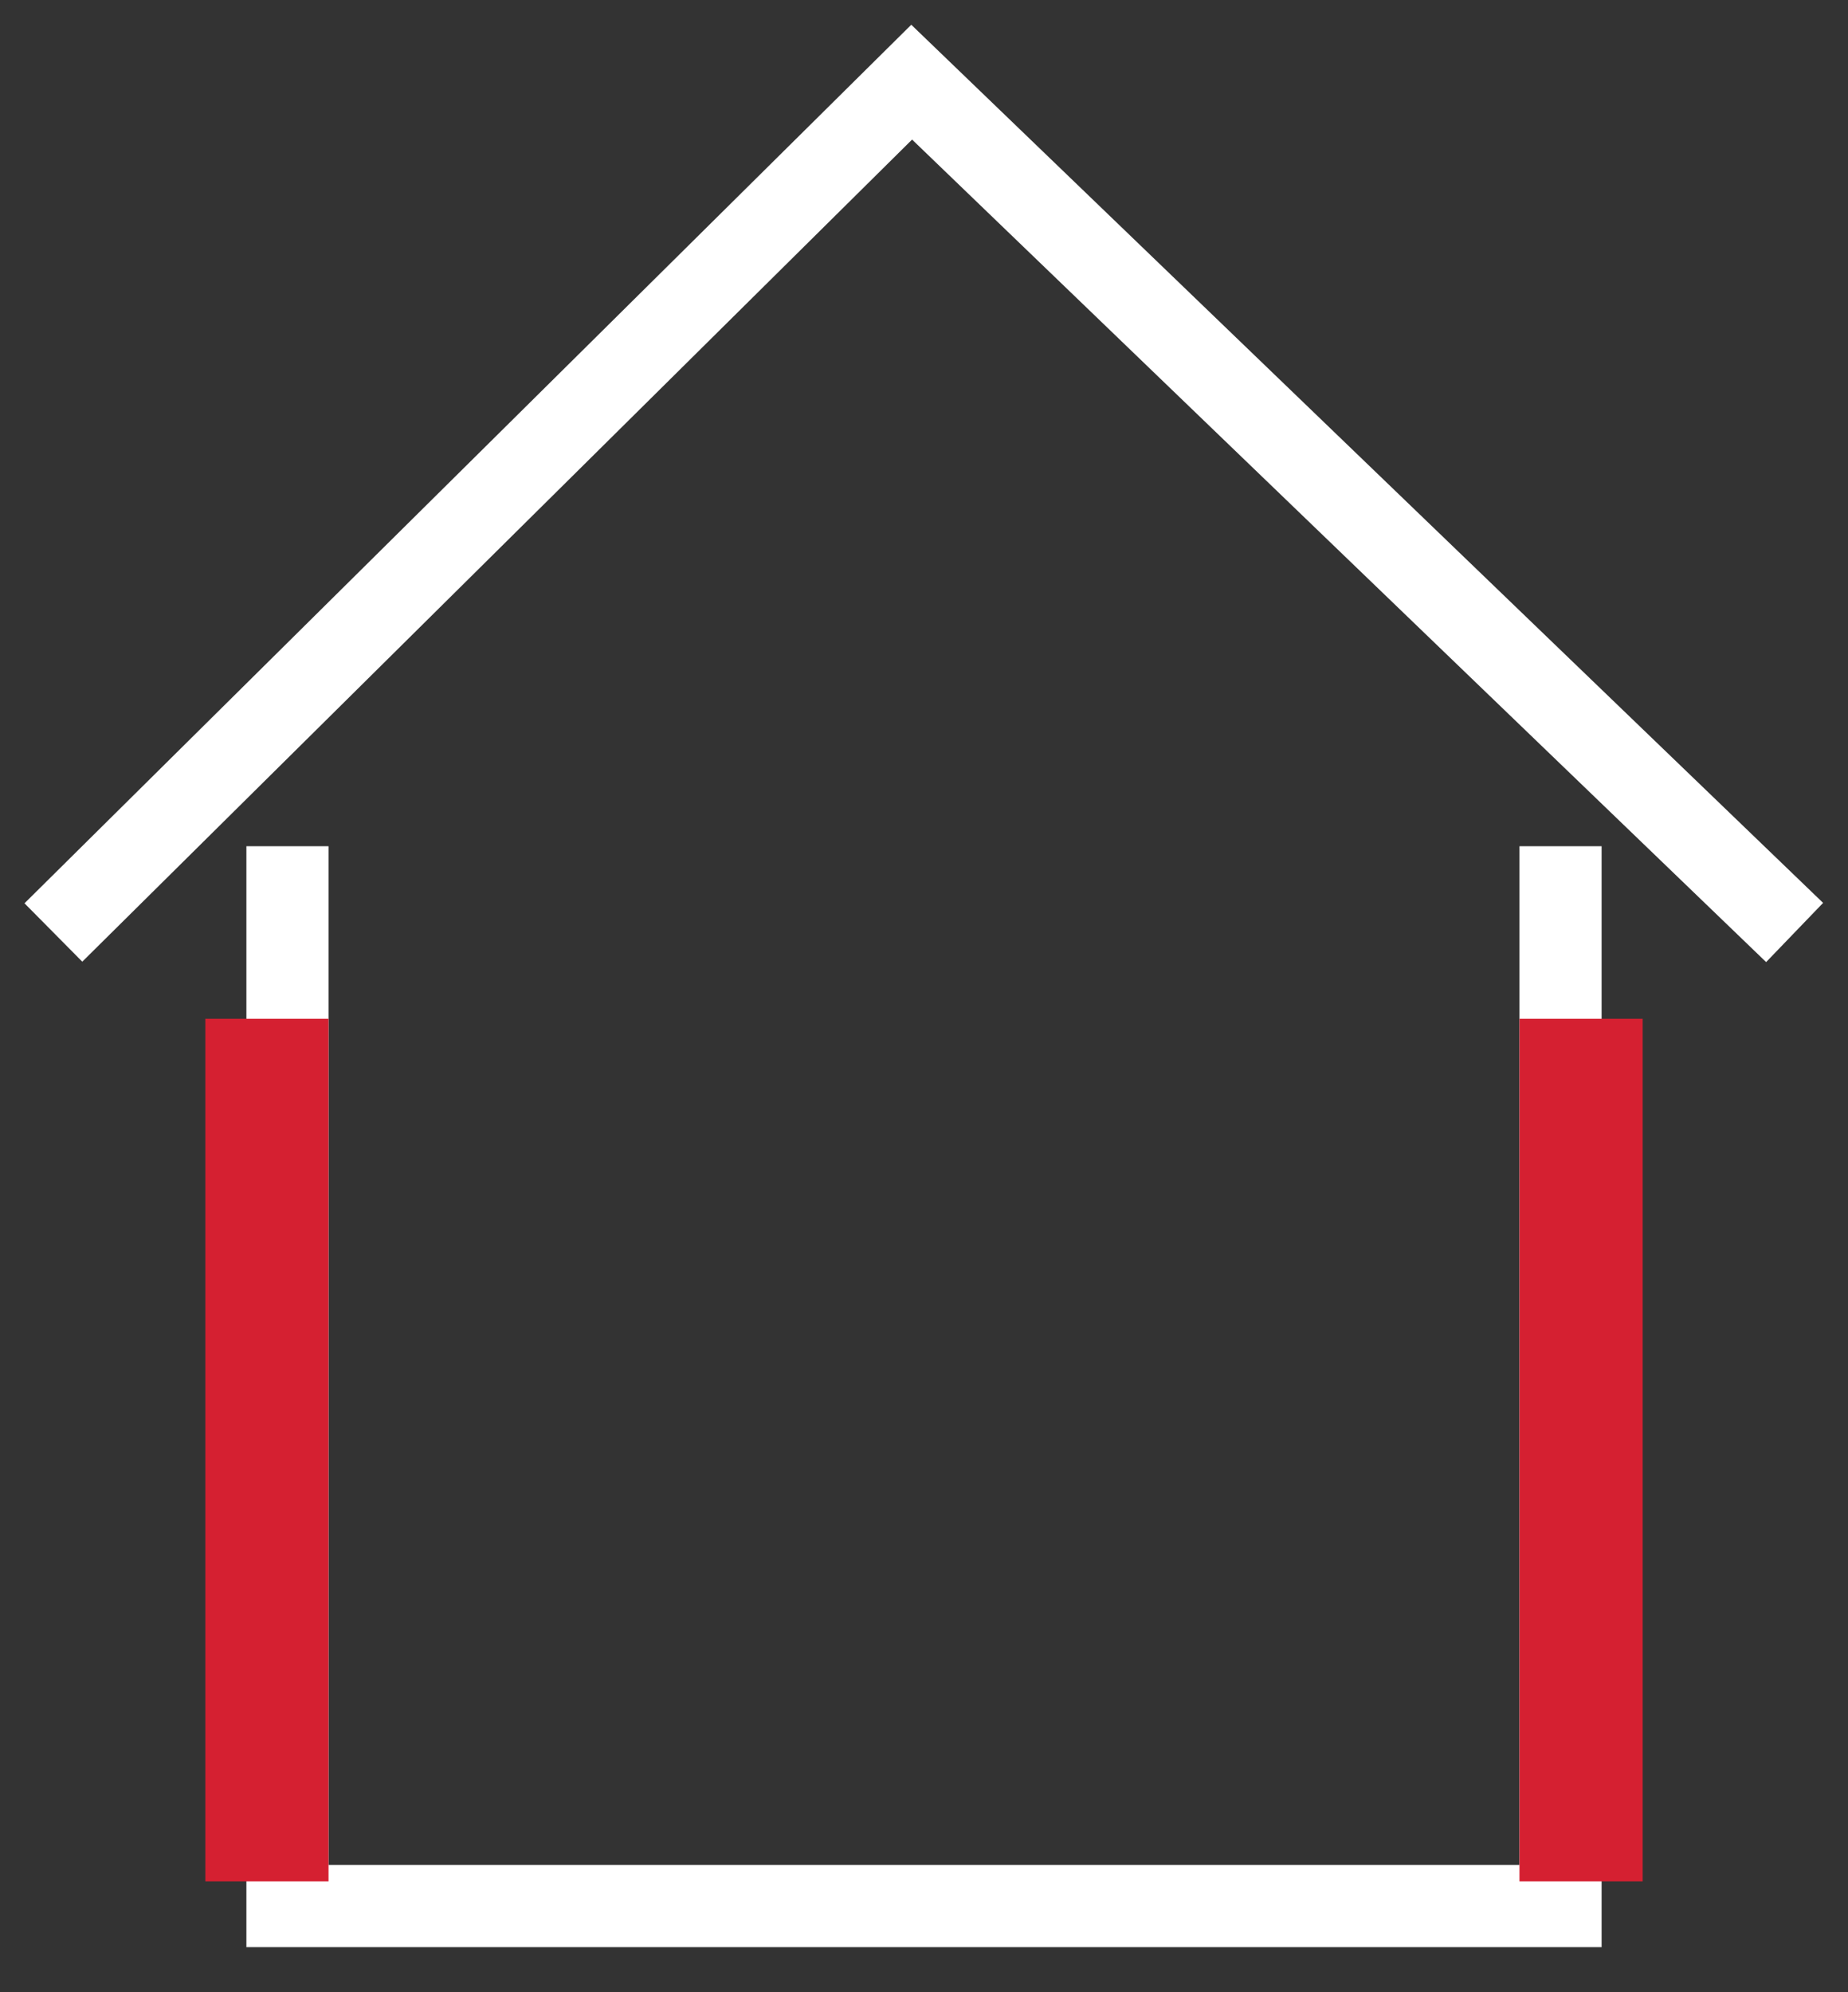 <?xml version="1.0" encoding="utf-8"?>
<!-- Generator: Adobe Illustrator 26.2.1, SVG Export Plug-In . SVG Version: 6.00 Build 0)  -->
<svg version="1.1" id="Laag_1" xmlns="http://www.w3.org/2000/svg" xmlns:xlink="http://www.w3.org/1999/xlink" x="0px" y="0px"
	 viewBox="0 0 45 48.5" style="enable-background:new 0 0 45 48.5;" xml:space="preserve">
<rect x="0" y="0" width="45" height="48.5" fill="#333333" stroke="none"/>
<style type="text/css">
	.st0{fill:none;stroke:#FFF;stroke-width:2;}
	.st1{fill:none;stroke:#D52031;stroke-width:3;}
</style>
<g id="Group_1115_00000002383448012165151500000006974595159067199401_" transform="translate(-201)">
	<g id="Group_2_00000158016609906092963150000003174321221818161321_" transform="translate(201)">
		<g id="Group_1_00000045589280971952204580000016948040438711430031_" transform="translate(23 22)">
			<path id="Path_2_00000134958175228002786300000013631857664463644081_" class="st0" d="M15-1.4v25.8H-16V-1.4"/>
			<path id="Path_3_00000006687013190509446300000011903905693594109325_" class="st0" d="M20.7,0.7L-0.8-20L-21.7,0.7"/>
			<path id="Path_4_00000156578666804893613960000008225312686636629417_" class="st1" d="M9.9-0.7"/>
			<path id="Path_4_00000015320107627543009010000012022962051645264307_" class="st1" d="M9.9,21"/>
			<g>
				<path id="Path_5_00000097502861838463030120000016453896217826641329_" class="st1" d="M-16.5,23.8v-21"/>
				<path id="Path_5_00000057862706687048954900000012262862169065340040_" class="st1" d="M15.5,23.8v-21"/>
			</g>
		</g>
	</g>
</g>
</svg>
